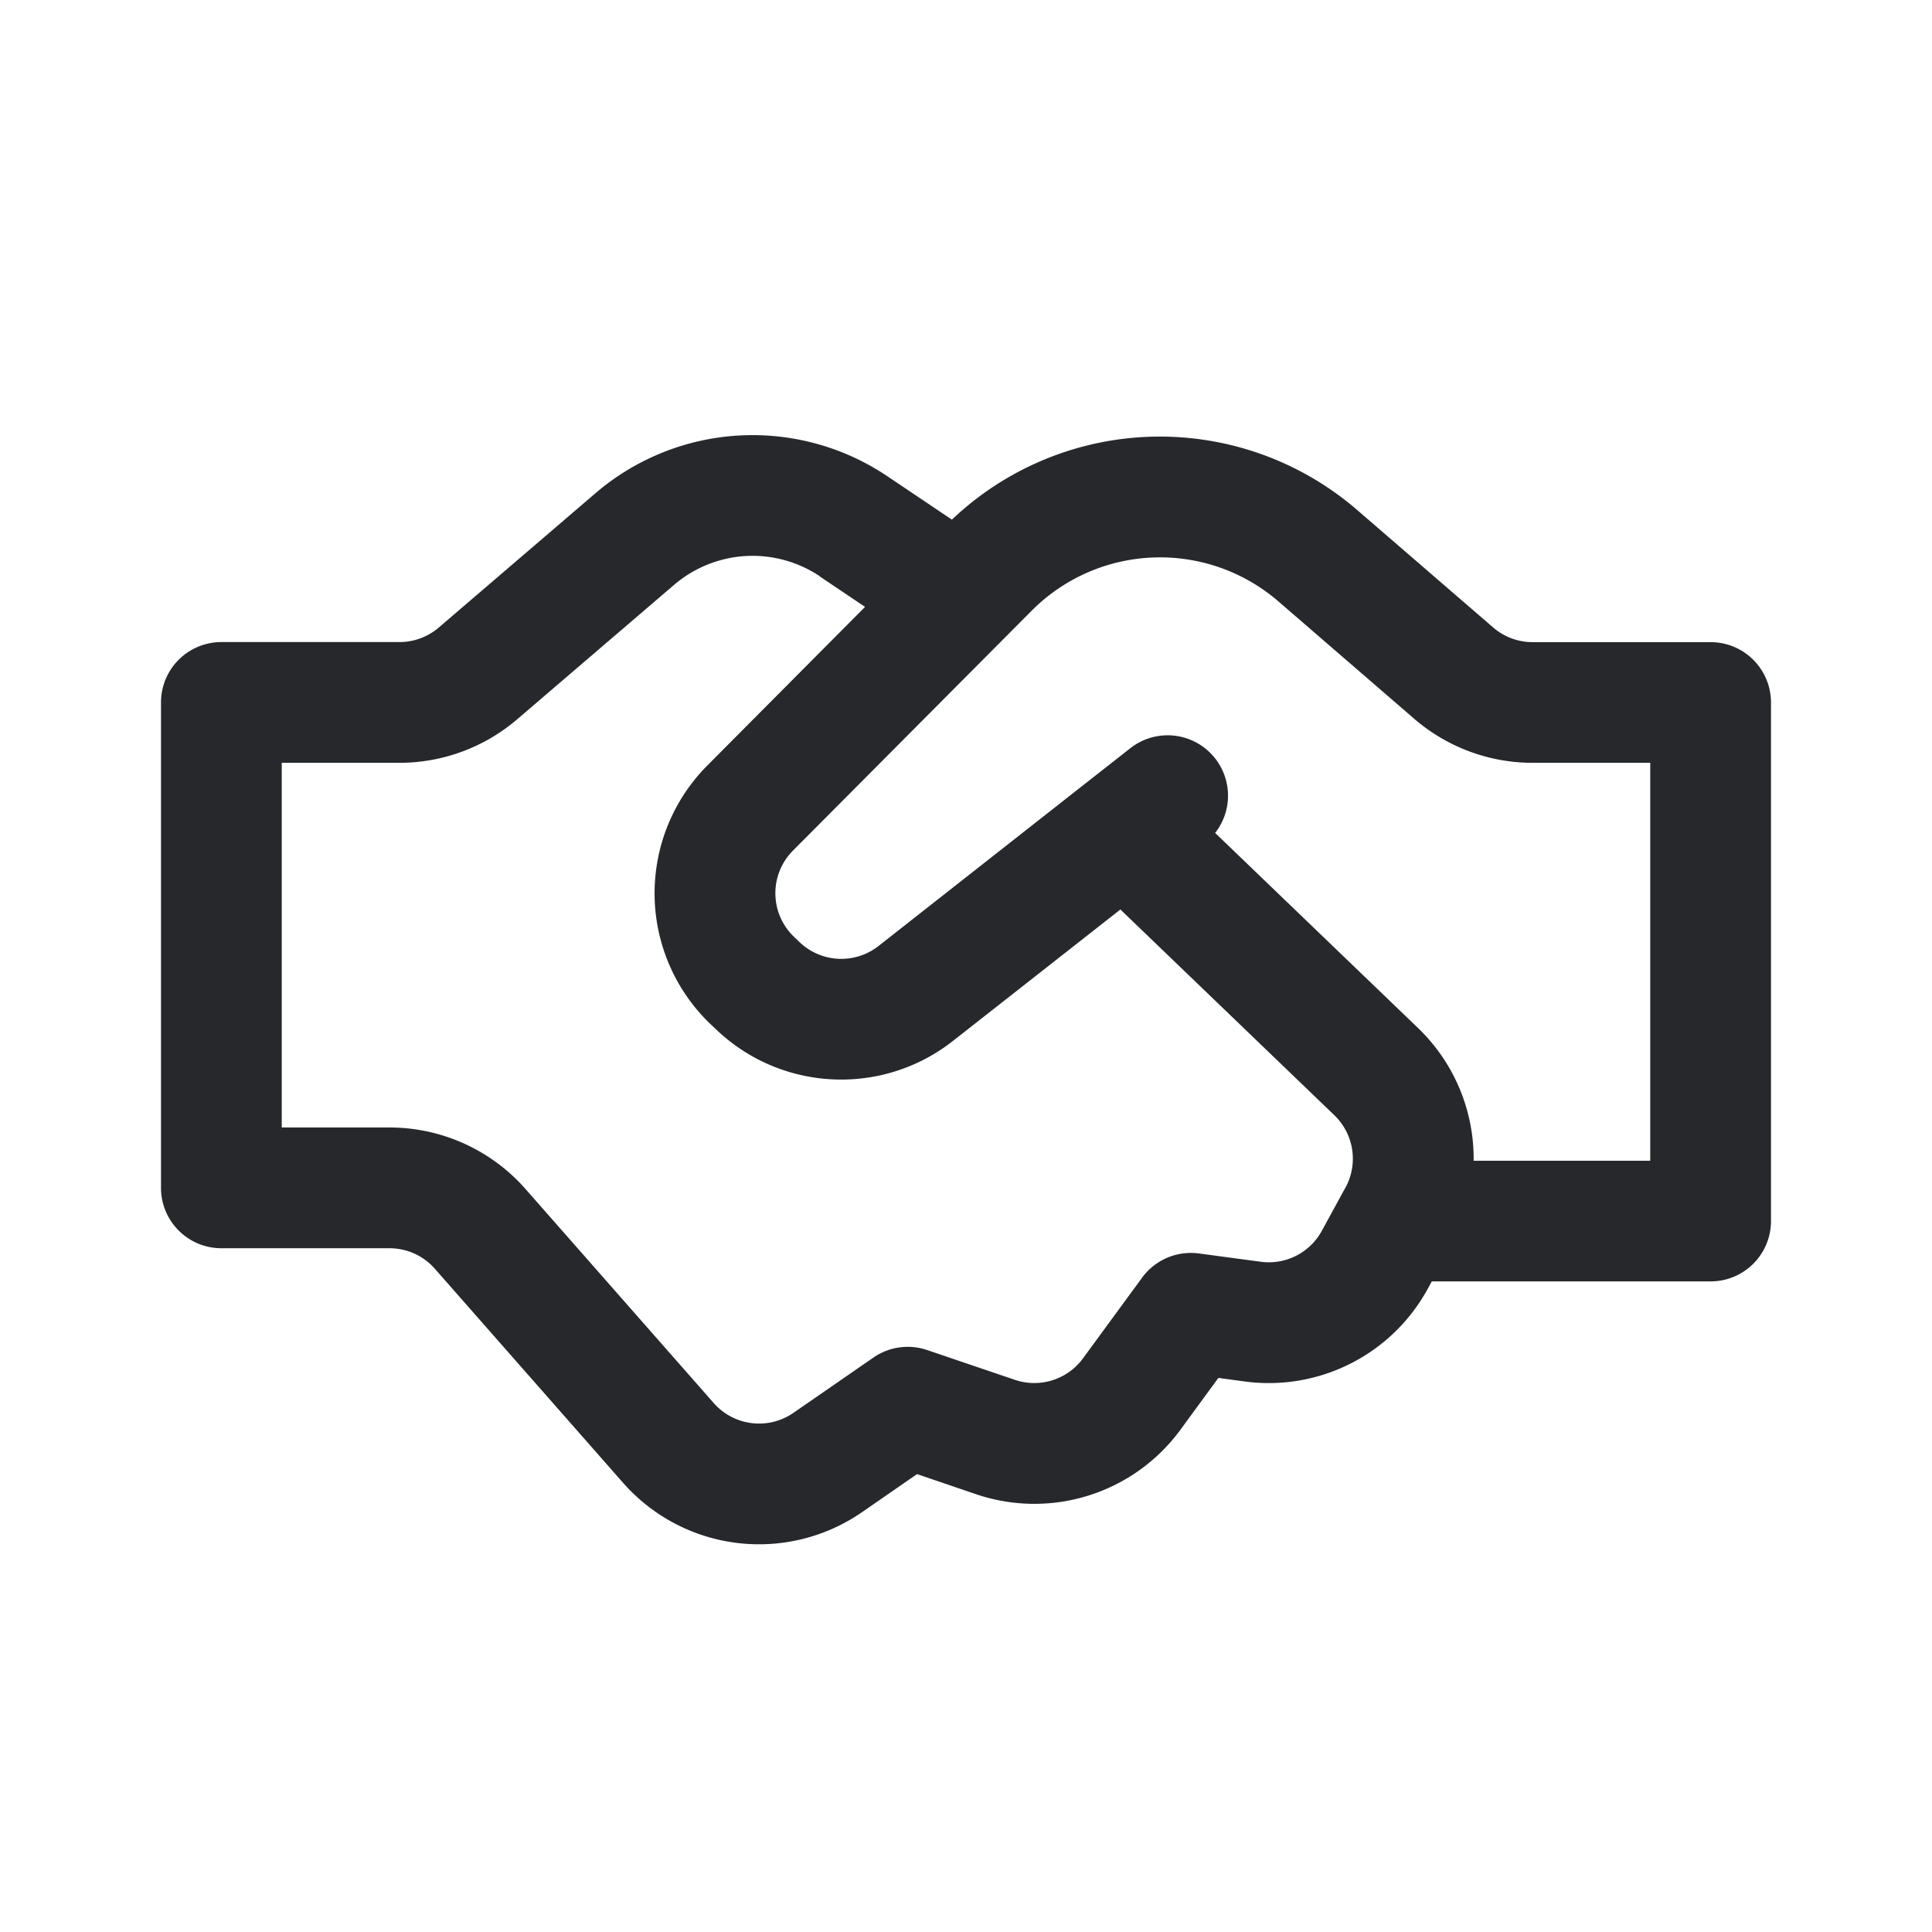 <svg xmlns="http://www.w3.org/2000/svg" viewBox="0 0 24 24"><path fill="#26282B" d="m11.825 6.455l-.009-.006l-.793-.533a3 3 0 0 0-3.626.211L5.45 7.796a.75.75 0 0 1-.488.18H2.75a.75.75 0 0 0-.75.75v6.03c0 .414.336.75.75.75h2.088a.75.75 0 0 1 .563.254l2.339 2.66a2.25 2.25 0 0 0 2.968.365l.684-.473l.734.25a2.25 2.25 0 0 0 2.539-.803l.47-.642l.326.044a2.25 2.25 0 0 0 2.276-1.153l.049-.09h3.464a.75.75 0 0 0 .75-.75V8.727a.75.75 0 0 0-.75-.75h-2.211a.75.75 0 0 1-.49-.182L16.86 6.336a3.75 3.75 0 0 0-5.036.12m-1.64.705l.562.378l-1.96 1.971a2.25 2.25 0 0 0 .044 3.216l.068.064c.81.771 2.062.831 2.941.14l2.079-1.632l2.657 2.555a.75.75 0 0 1 .139.9l-.025.044l-.014.026l-.255.467a.75.75 0 0 1-.758.384l-.769-.103a.75.75 0 0 0-.705.3l-.734 1.002a.75.75 0 0 1-.846.268l-1.09-.37a.75.75 0 0 0-.668.093l-.994.687a.75.75 0 0 1-.99-.122l-2.339-2.66a2.25 2.25 0 0 0-1.69-.763H3.5v-4.53h1.461a2.25 2.25 0 0 0 1.464-.541l1.948-1.669a1.5 1.5 0 0 1 1.813-.106m8.12 7.259a2.25 2.25 0 0 0-.69-1.648l-2.521-2.424a.75.75 0 0 0-1.053-1.053l-.506.397l-.06.047l-2.562 2.013a.75.75 0 0 1-.981-.047l-.068-.065a.75.75 0 0 1-.015-1.072l2.965-2.98a2.25 2.25 0 0 1 3.066-.116l1.687 1.458a2.25 2.25 0 0 0 1.472.547h1.46v4.943z"/></svg>